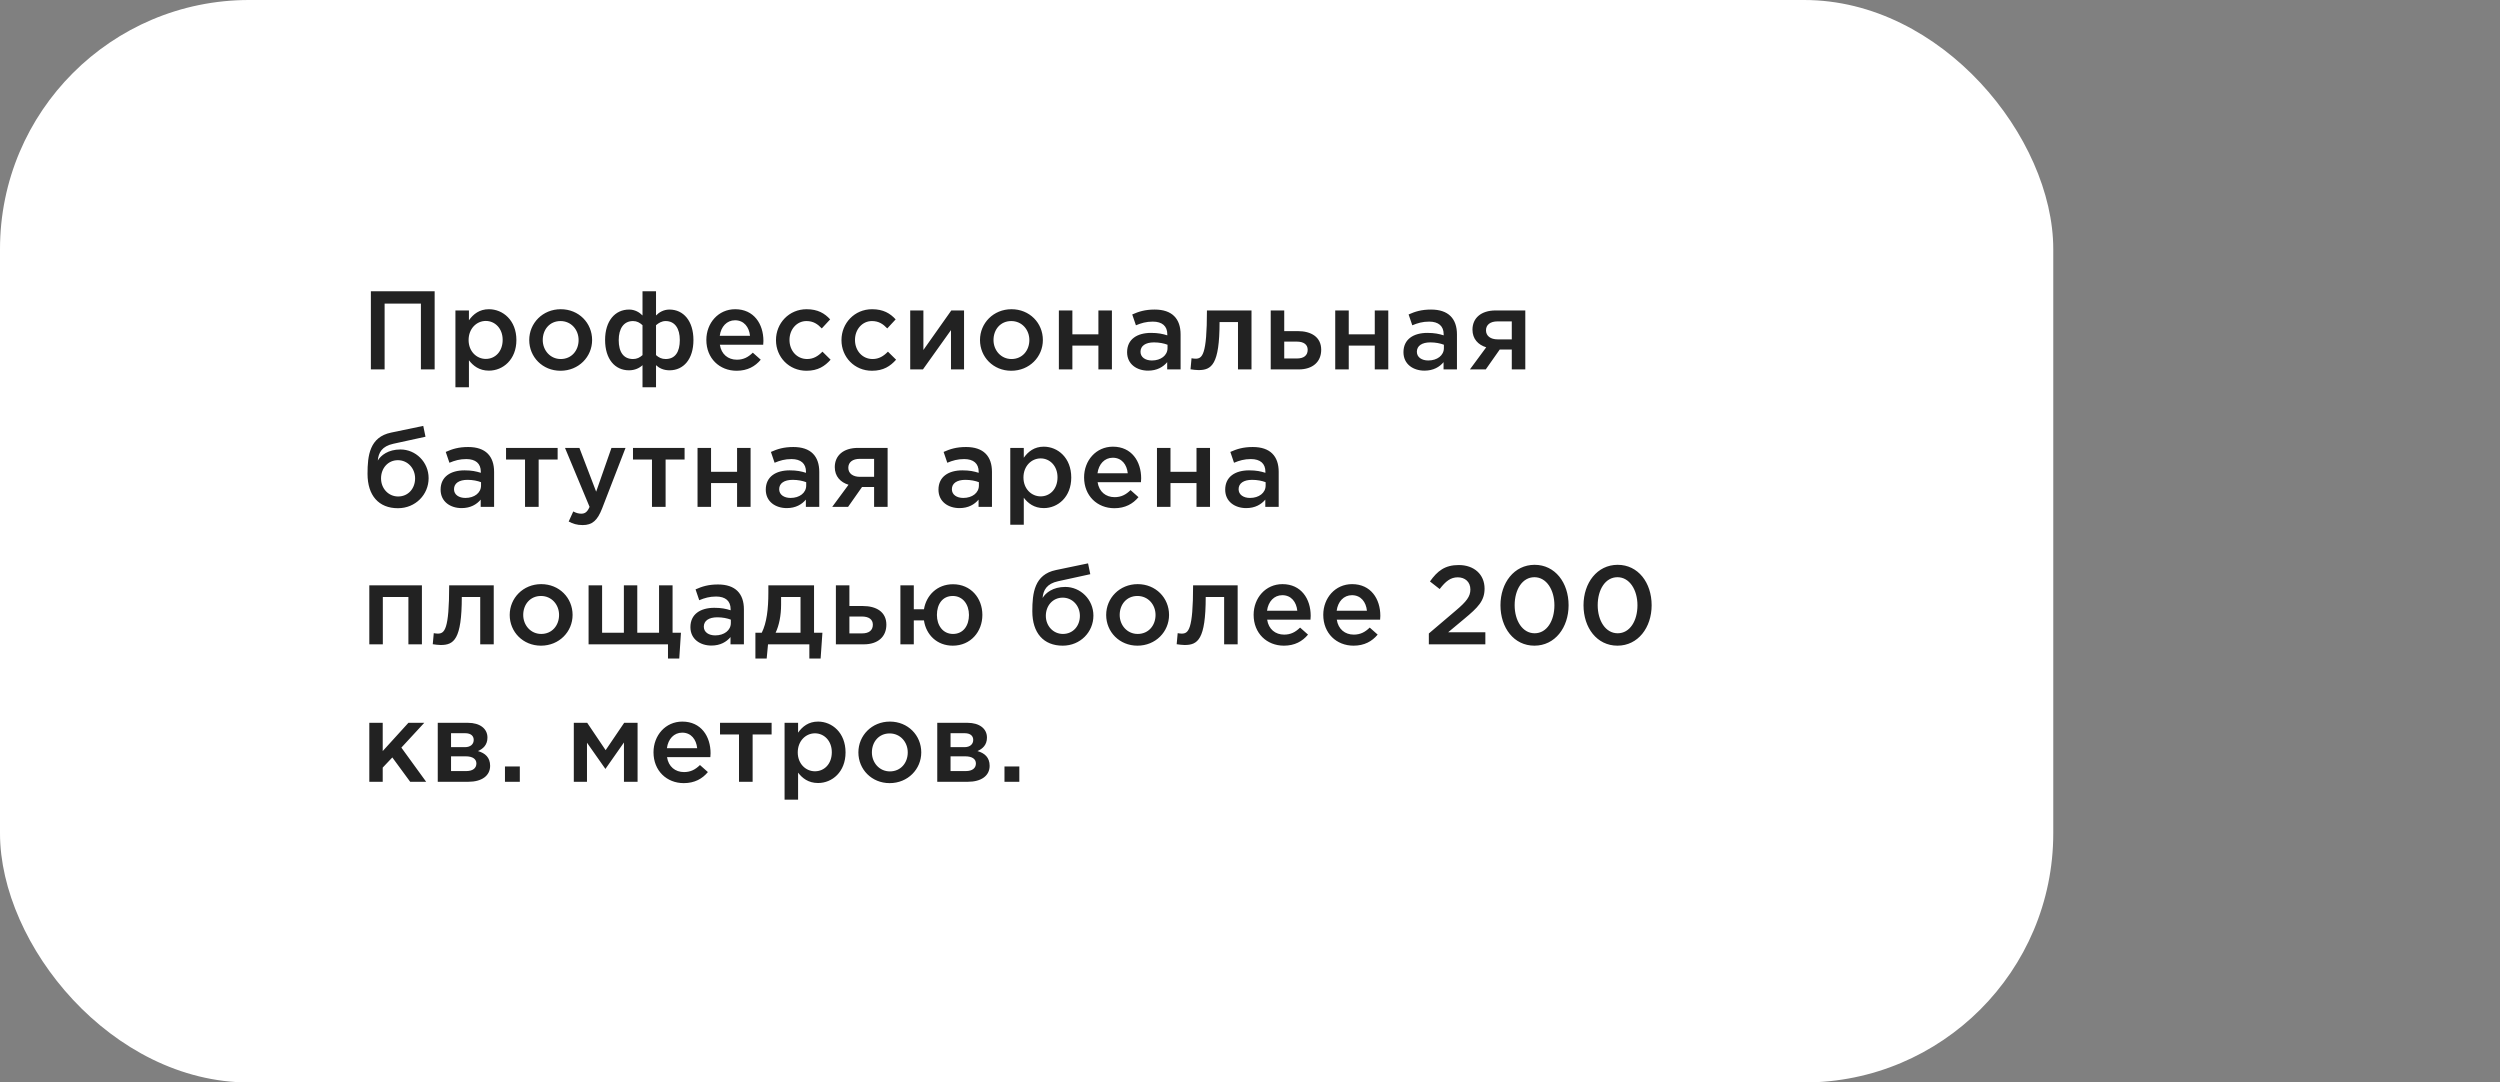 <?xml version="1.0" encoding="UTF-8"?> <svg xmlns="http://www.w3.org/2000/svg" width="291" height="126" viewBox="0 0 291 126" fill="none"><rect x="0" y="0" width="291" height="126" fill="#808080" stroke="none"/> <rect width="239" height="126" rx="29" fill="white"></rect> <path d="M43.17 43H44.769V35.343H48.994V43H50.593V33.9H43.17V43ZM53.011 45.08H54.584V41.934C55.065 42.571 55.78 43.143 56.911 43.143C58.549 43.143 60.109 41.856 60.109 39.581C60.109 37.28 58.536 35.993 56.911 35.993C55.806 35.993 55.091 36.565 54.584 37.28V36.136H53.011V45.08ZM56.547 41.778C55.481 41.778 54.545 40.907 54.545 39.581C54.545 38.242 55.481 37.358 56.547 37.358C57.613 37.358 58.51 38.229 58.51 39.555C58.51 40.933 57.626 41.778 56.547 41.778ZM65.243 43.156C67.362 43.156 68.922 41.531 68.922 39.581C68.922 37.592 67.375 35.993 65.269 35.993C63.163 35.993 61.603 37.618 61.603 39.581C61.603 41.557 63.15 43.156 65.243 43.156ZM65.269 41.791C64.047 41.791 63.176 40.777 63.176 39.581C63.176 38.359 63.982 37.371 65.243 37.371C66.478 37.371 67.349 38.372 67.349 39.581C67.349 40.79 66.543 41.791 65.269 41.791ZM74.788 45.08H76.361V42.506C76.699 42.831 77.219 43.104 77.934 43.104C79.559 43.104 80.716 41.817 80.716 39.581C80.716 37.358 79.559 36.032 77.921 36.032C77.232 36.032 76.699 36.37 76.361 36.721V33.9H74.788V36.721C74.45 36.37 73.917 36.032 73.228 36.032C71.59 36.032 70.433 37.358 70.433 39.568C70.433 41.817 71.59 43.104 73.215 43.104C73.904 43.104 74.45 42.831 74.788 42.506V45.08ZM73.683 41.791C72.565 41.791 72.019 40.959 72.019 39.594C72.019 38.255 72.591 37.371 73.683 37.371C74.138 37.371 74.463 37.553 74.788 37.852V41.336C74.463 41.622 74.138 41.791 73.683 41.791ZM77.479 41.791C77.024 41.791 76.686 41.622 76.361 41.336V37.852C76.686 37.579 77.037 37.371 77.479 37.371C78.571 37.371 79.13 38.255 79.13 39.581C79.13 40.959 78.597 41.791 77.479 41.791ZM85.742 43.156C87.003 43.156 87.9 42.649 88.55 41.869L87.627 41.05C87.081 41.583 86.535 41.869 85.768 41.869C84.754 41.869 83.961 41.245 83.792 40.127H88.836C88.849 40.049 88.862 39.789 88.862 39.685C88.862 37.709 87.757 35.993 85.573 35.993C83.61 35.993 82.219 37.605 82.219 39.568C82.219 41.713 83.753 43.156 85.742 43.156ZM83.779 39.087C83.922 38.021 84.598 37.28 85.56 37.28C86.6 37.28 87.198 38.073 87.302 39.087H83.779ZM93.874 43.156C95.213 43.156 96.006 42.623 96.682 41.869L95.733 40.933C95.239 41.44 94.693 41.791 93.952 41.791C92.743 41.791 91.898 40.803 91.898 39.581V39.555C91.898 38.359 92.73 37.371 93.874 37.371C94.667 37.371 95.174 37.722 95.655 38.229L96.63 37.176C95.993 36.474 95.187 35.993 93.887 35.993C91.833 35.993 90.325 37.631 90.325 39.581V39.607C90.325 41.557 91.833 43.156 93.874 43.156ZM101.497 43.156C102.836 43.156 103.629 42.623 104.305 41.869L103.356 40.933C102.862 41.44 102.316 41.791 101.575 41.791C100.366 41.791 99.521 40.803 99.521 39.581V39.555C99.521 38.359 100.353 37.371 101.497 37.371C102.29 37.371 102.797 37.722 103.278 38.229L104.253 37.176C103.616 36.474 102.81 35.993 101.51 35.993C99.456 35.993 97.948 37.631 97.948 39.581V39.607C97.948 41.557 99.456 43.156 101.497 43.156ZM105.949 43H107.431L110.694 38.424V43H112.215V36.136H110.733C109.641 37.67 108.562 39.204 107.483 40.738V36.136H105.949V43ZM117.711 43.156C119.83 43.156 121.39 41.531 121.39 39.581C121.39 37.592 119.843 35.993 117.737 35.993C115.631 35.993 114.071 37.618 114.071 39.581C114.071 41.557 115.618 43.156 117.711 43.156ZM117.737 41.791C116.515 41.791 115.644 40.777 115.644 39.581C115.644 38.359 116.45 37.371 117.711 37.371C118.946 37.371 119.817 38.372 119.817 39.581C119.817 40.79 119.011 41.791 117.737 41.791ZM123.252 43H124.825V40.231H127.854V43H129.427V36.136H127.854V38.918H124.825V36.136H123.252V43ZM137.421 43V38.931C137.421 37.098 136.433 36.032 134.405 36.032C133.287 36.032 132.546 36.266 131.792 36.604L132.221 37.865C132.845 37.605 133.417 37.436 134.184 37.436C135.276 37.436 135.874 37.956 135.874 38.905V39.035C135.341 38.866 134.808 38.749 133.976 38.749C132.377 38.749 131.194 39.477 131.194 40.998C131.194 42.402 132.338 43.143 133.638 43.143C134.678 43.143 135.393 42.714 135.861 42.155V43H137.421ZM135.9 40.517C135.9 41.375 135.12 41.96 134.08 41.96C133.339 41.96 132.754 41.596 132.754 40.946C132.754 40.257 133.339 39.854 134.327 39.854C134.938 39.854 135.497 39.971 135.9 40.127V40.517ZM139.5 43.078C141.021 43.078 141.957 42.467 141.957 37.488H144.102V43H145.675V36.136H140.488C140.488 41.362 139.942 41.752 139.149 41.752C139.045 41.752 138.798 41.726 138.694 41.7L138.577 42.987C138.811 43.026 139.253 43.078 139.5 43.078ZM147.912 43H151.175C152.787 43 153.788 42.129 153.788 40.712C153.788 39.217 152.605 38.541 151.058 38.541H149.485V36.136H147.912V43ZM149.485 41.726V39.763H150.941C151.747 39.763 152.215 40.101 152.215 40.712C152.215 41.375 151.76 41.726 150.967 41.726H149.485ZM155.421 43H156.994V40.231H160.023V43H161.596V36.136H160.023V38.918H156.994V36.136H155.421V43ZM169.59 43V38.931C169.59 37.098 168.602 36.032 166.574 36.032C165.456 36.032 164.715 36.266 163.961 36.604L164.39 37.865C165.014 37.605 165.586 37.436 166.353 37.436C167.445 37.436 168.043 37.956 168.043 38.905V39.035C167.51 38.866 166.977 38.749 166.145 38.749C164.546 38.749 163.363 39.477 163.363 40.998C163.363 42.402 164.507 43.143 165.807 43.143C166.847 43.143 167.562 42.714 168.03 42.155V43H169.59ZM168.069 40.517C168.069 41.375 167.289 41.96 166.249 41.96C165.508 41.96 164.923 41.596 164.923 40.946C164.923 40.257 165.508 39.854 166.496 39.854C167.107 39.854 167.666 39.971 168.069 40.127V40.517ZM171.097 43H172.943L174.568 40.686H175.972V43H177.545V36.136H174.1C172.371 36.136 171.396 37.046 171.396 38.372C171.396 39.451 172.059 40.14 172.995 40.426L171.097 43ZM174.321 39.503C173.515 39.503 172.969 39.113 172.969 38.45C172.969 37.8 173.476 37.41 174.308 37.41H175.972V39.503H174.321ZM46.342 57.791C45.211 57.791 44.353 56.855 44.353 55.685C44.353 54.502 45.159 53.566 46.316 53.566C47.46 53.566 48.318 54.515 48.318 55.685C48.318 56.855 47.525 57.791 46.342 57.791ZM46.316 59.156C48.383 59.156 49.891 57.557 49.891 55.659C49.891 53.774 48.383 52.318 46.615 52.318C45.185 52.318 44.327 53.007 43.976 53.605C44.054 52.695 44.457 51.941 45.783 51.655L49.527 50.836L49.267 49.575L45.523 50.355C43.027 50.875 42.78 53.02 42.78 55.152C42.78 57.687 44.093 59.156 46.316 59.156ZM57.513 59V54.931C57.513 53.098 56.525 52.032 54.497 52.032C53.379 52.032 52.638 52.266 51.884 52.604L52.313 53.865C52.937 53.605 53.509 53.436 54.276 53.436C55.368 53.436 55.966 53.956 55.966 54.905V55.035C55.433 54.866 54.9 54.749 54.068 54.749C52.469 54.749 51.286 55.477 51.286 56.998C51.286 58.402 52.43 59.143 53.73 59.143C54.77 59.143 55.485 58.714 55.953 58.155V59H57.513ZM55.992 56.517C55.992 57.375 55.212 57.96 54.172 57.96C53.431 57.96 52.846 57.596 52.846 56.946C52.846 56.257 53.431 55.854 54.419 55.854C55.03 55.854 55.589 55.971 55.992 56.127V56.517ZM61.113 59H62.699V53.488H64.909V52.136H58.903V53.488H61.113V59ZM67.82 61.119C68.925 61.119 69.536 60.599 70.082 59.195L72.812 52.136H71.174L69.393 57.232L67.443 52.136H65.766L68.626 59C68.366 59.598 68.093 59.793 67.651 59.793C67.326 59.793 67.014 59.689 66.728 59.533L66.195 60.703C66.676 60.963 67.157 61.119 67.82 61.119ZM75.89 59H77.476V53.488H79.686V52.136H73.68V53.488H75.89V59ZM81.193 59H82.766V56.231H85.795V59H87.368V52.136H85.795V54.918H82.766V52.136H81.193V59ZM95.363 59V54.931C95.363 53.098 94.375 52.032 92.347 52.032C91.229 52.032 90.488 52.266 89.734 52.604L90.163 53.865C90.787 53.605 91.359 53.436 92.126 53.436C93.218 53.436 93.816 53.956 93.816 54.905V55.035C93.283 54.866 92.75 54.749 91.918 54.749C90.319 54.749 89.136 55.477 89.136 56.998C89.136 58.402 90.28 59.143 91.58 59.143C92.62 59.143 93.335 58.714 93.803 58.155V59H95.363ZM93.842 56.517C93.842 57.375 93.062 57.96 92.022 57.96C91.281 57.96 90.696 57.596 90.696 56.946C90.696 56.257 91.281 55.854 92.269 55.854C92.88 55.854 93.439 55.971 93.842 56.127V56.517ZM96.87 59H98.716L100.341 56.686H101.745V59H103.318V52.136H99.873C98.144 52.136 97.168 53.046 97.168 54.372C97.168 55.451 97.832 56.14 98.767 56.426L96.87 59ZM100.094 55.503C99.287 55.503 98.742 55.113 98.742 54.45C98.742 53.8 99.249 53.41 100.081 53.41H101.745V55.503H100.094ZM115.465 59V54.931C115.465 53.098 114.477 52.032 112.449 52.032C111.331 52.032 110.59 52.266 109.836 52.604L110.265 53.865C110.889 53.605 111.461 53.436 112.228 53.436C113.32 53.436 113.918 53.956 113.918 54.905V55.035C113.385 54.866 112.852 54.749 112.02 54.749C110.421 54.749 109.238 55.477 109.238 56.998C109.238 58.402 110.382 59.143 111.682 59.143C112.722 59.143 113.437 58.714 113.905 58.155V59H115.465ZM113.944 56.517C113.944 57.375 113.164 57.96 112.124 57.96C111.383 57.96 110.798 57.596 110.798 56.946C110.798 56.257 111.383 55.854 112.371 55.854C112.982 55.854 113.541 55.971 113.944 56.127V56.517ZM117.596 61.08H119.169V57.934C119.65 58.571 120.365 59.143 121.496 59.143C123.134 59.143 124.694 57.856 124.694 55.581C124.694 53.28 123.121 51.993 121.496 51.993C120.391 51.993 119.676 52.565 119.169 53.28V52.136H117.596V61.08ZM121.132 57.778C120.066 57.778 119.13 56.907 119.13 55.581C119.13 54.242 120.066 53.358 121.132 53.358C122.198 53.358 123.095 54.229 123.095 55.555C123.095 56.933 122.211 57.778 121.132 57.778ZM129.711 59.156C130.972 59.156 131.869 58.649 132.519 57.869L131.596 57.05C131.05 57.583 130.504 57.869 129.737 57.869C128.723 57.869 127.93 57.245 127.761 56.127H132.805C132.818 56.049 132.831 55.789 132.831 55.685C132.831 53.709 131.726 51.993 129.542 51.993C127.579 51.993 126.188 53.605 126.188 55.568C126.188 57.713 127.722 59.156 129.711 59.156ZM127.748 55.087C127.891 54.021 128.567 53.28 129.529 53.28C130.569 53.28 131.167 54.073 131.271 55.087H127.748ZM134.671 59H136.244V56.231H139.273V59H140.846V52.136H139.273V54.918H136.244V52.136H134.671V59ZM148.84 59V54.931C148.84 53.098 147.852 52.032 145.824 52.032C144.706 52.032 143.965 52.266 143.211 52.604L143.64 53.865C144.264 53.605 144.836 53.436 145.603 53.436C146.695 53.436 147.293 53.956 147.293 54.905V55.035C146.76 54.866 146.227 54.749 145.395 54.749C143.796 54.749 142.613 55.477 142.613 56.998C142.613 58.402 143.757 59.143 145.057 59.143C146.097 59.143 146.812 58.714 147.28 58.155V59H148.84ZM147.319 56.517C147.319 57.375 146.539 57.96 145.499 57.96C144.758 57.96 144.173 57.596 144.173 56.946C144.173 56.257 144.758 55.854 145.746 55.854C146.357 55.854 146.916 55.971 147.319 56.127V56.517ZM42.988 75H44.561V69.488H47.538V75H49.111V68.136H42.988V75ZM51.296 75.078C52.817 75.078 53.753 74.467 53.753 69.488H55.898V75H57.471V68.136H52.284C52.284 73.362 51.738 73.752 50.945 73.752C50.841 73.752 50.594 73.726 50.49 73.7L50.373 74.987C50.607 75.026 51.049 75.078 51.296 75.078ZM62.97 75.156C65.089 75.156 66.649 73.531 66.649 71.581C66.649 69.592 65.102 67.993 62.996 67.993C60.89 67.993 59.33 69.618 59.33 71.581C59.33 73.557 60.877 75.156 62.97 75.156ZM62.996 73.791C61.774 73.791 60.903 72.777 60.903 71.581C60.903 70.359 61.709 69.371 62.97 69.371C64.205 69.371 65.076 70.372 65.076 71.581C65.076 72.79 64.27 73.791 62.996 73.791ZM77.754 76.651H79.067L79.262 73.648H78.287V68.136H76.714V73.648H74.179V68.136H72.619V73.648H70.084V68.136H68.511V75H77.754V76.651ZM86.591 75V70.931C86.591 69.098 85.603 68.032 83.575 68.032C82.457 68.032 81.716 68.266 80.962 68.604L81.391 69.865C82.015 69.605 82.587 69.436 83.354 69.436C84.446 69.436 85.044 69.956 85.044 70.905V71.035C84.511 70.866 83.978 70.749 83.146 70.749C81.547 70.749 80.364 71.477 80.364 72.998C80.364 74.402 81.508 75.143 82.808 75.143C83.848 75.143 84.563 74.714 85.031 74.155V75H86.591ZM85.07 72.517C85.07 73.375 84.29 73.96 83.25 73.96C82.509 73.96 81.924 73.596 81.924 72.946C81.924 72.257 82.509 71.854 83.497 71.854C84.108 71.854 84.667 71.971 85.07 72.127V72.517ZM87.929 76.651H89.242L89.398 75H94.208V76.651H95.521L95.729 73.648H94.754V68.136H89.437V68.981C89.437 70.905 89.242 72.504 88.67 73.648H87.929V76.651ZM90.282 73.648C90.685 72.803 90.919 71.646 90.919 70.398V69.488H93.181V73.648H90.282ZM97.297 75H100.56C102.172 75 103.173 74.129 103.173 72.712C103.173 71.217 101.99 70.541 100.443 70.541H98.87V68.136H97.297V75ZM98.87 73.726V71.763H100.326C101.132 71.763 101.6 72.101 101.6 72.712C101.6 73.375 101.145 73.726 100.352 73.726H98.87ZM110.903 75.156C112.983 75.156 114.348 73.531 114.348 71.581C114.348 69.605 112.996 68.006 110.929 68.006C109.096 68.006 107.822 69.28 107.549 70.918H106.366V68.136H104.806V75H106.366V72.218H107.549C107.796 73.895 109.07 75.156 110.903 75.156ZM110.929 73.791C109.746 73.791 109.057 72.79 109.057 71.581C109.057 70.359 109.681 69.371 110.903 69.371C112.086 69.371 112.788 70.372 112.788 71.581C112.788 72.79 112.151 73.791 110.929 73.791ZM123.724 73.791C122.593 73.791 121.735 72.855 121.735 71.685C121.735 70.502 122.541 69.566 123.698 69.566C124.842 69.566 125.7 70.515 125.7 71.685C125.7 72.855 124.907 73.791 123.724 73.791ZM123.698 75.156C125.765 75.156 127.273 73.557 127.273 71.659C127.273 69.774 125.765 68.318 123.997 68.318C122.567 68.318 121.709 69.007 121.358 69.605C121.436 68.695 121.839 67.941 123.165 67.655L126.909 66.836L126.649 65.575L122.905 66.355C120.409 66.875 120.162 69.02 120.162 71.152C120.162 73.687 121.475 75.156 123.698 75.156ZM132.399 75.156C134.518 75.156 136.078 73.531 136.078 71.581C136.078 69.592 134.531 67.993 132.425 67.993C130.319 67.993 128.759 69.618 128.759 71.581C128.759 73.557 130.306 75.156 132.399 75.156ZM132.425 73.791C131.203 73.791 130.332 72.777 130.332 71.581C130.332 70.359 131.138 69.371 132.399 69.371C133.634 69.371 134.505 70.372 134.505 71.581C134.505 72.79 133.699 73.791 132.425 73.791ZM137.888 75.078C139.409 75.078 140.345 74.467 140.345 69.488H142.49V75H144.063V68.136H138.876C138.876 73.362 138.33 73.752 137.537 73.752C137.433 73.752 137.186 73.726 137.082 73.7L136.965 74.987C137.199 75.026 137.641 75.078 137.888 75.078ZM149.445 75.156C150.706 75.156 151.603 74.649 152.253 73.869L151.33 73.05C150.784 73.583 150.238 73.869 149.471 73.869C148.457 73.869 147.664 73.245 147.495 72.127H152.539C152.552 72.049 152.565 71.789 152.565 71.685C152.565 69.709 151.46 67.993 149.276 67.993C147.313 67.993 145.922 69.605 145.922 71.568C145.922 73.713 147.456 75.156 149.445 75.156ZM147.482 71.087C147.625 70.021 148.301 69.28 149.263 69.28C150.303 69.28 150.901 70.073 151.005 71.087H147.482ZM157.551 75.156C158.812 75.156 159.709 74.649 160.359 73.869L159.436 73.05C158.89 73.583 158.344 73.869 157.577 73.869C156.563 73.869 155.77 73.245 155.601 72.127H160.645C160.658 72.049 160.671 71.789 160.671 71.685C160.671 69.709 159.566 67.993 157.382 67.993C155.419 67.993 154.028 69.605 154.028 71.568C154.028 73.713 155.562 75.156 157.551 75.156ZM155.588 71.087C155.731 70.021 156.407 69.28 157.369 69.28C158.409 69.28 159.007 70.073 159.111 71.087H155.588ZM166.317 75H172.895V73.596H168.566L170.438 72.036C172.037 70.71 172.804 69.943 172.804 68.513C172.804 66.862 171.582 65.77 169.801 65.77C168.176 65.77 167.318 66.459 166.447 67.681L167.578 68.565C168.28 67.655 168.852 67.2 169.684 67.2C170.516 67.2 171.153 67.72 171.153 68.617C171.153 69.436 170.698 70.021 169.45 71.074L166.317 73.739V75ZM178.606 75.156C180.998 75.156 182.584 73.05 182.584 70.45C182.584 67.824 181.011 65.744 178.632 65.744C176.24 65.744 174.654 67.85 174.654 70.45C174.654 73.076 176.214 75.156 178.606 75.156ZM178.632 73.713C177.215 73.713 176.305 72.244 176.305 70.45C176.305 68.617 177.202 67.187 178.606 67.187C180.01 67.187 180.933 68.656 180.933 70.45C180.933 72.27 180.049 73.713 178.632 73.713ZM188.273 75.156C190.665 75.156 192.251 73.05 192.251 70.45C192.251 67.824 190.678 65.744 188.299 65.744C185.907 65.744 184.321 67.85 184.321 70.45C184.321 73.076 185.881 75.156 188.273 75.156ZM188.299 73.713C186.882 73.713 185.972 72.244 185.972 70.45C185.972 68.617 186.869 67.187 188.273 67.187C189.677 67.187 190.6 68.656 190.6 70.45C190.6 72.27 189.716 73.713 188.299 73.713ZM42.988 91H44.548V89.349L45.666 88.166L47.746 91H49.605L46.719 87.022L49.384 84.136H47.538L44.548 87.425V84.136H42.988V91ZM50.954 91H54.516C56.076 91 57.051 90.298 57.051 89.141C57.051 88.166 56.466 87.659 55.634 87.425C56.219 87.165 56.739 86.723 56.739 85.852C56.739 84.799 55.842 84.136 54.477 84.136H50.954V91ZM52.501 89.752V88.036H54.204C55.049 88.036 55.452 88.374 55.452 88.868C55.452 89.401 55.049 89.752 54.282 89.752H52.501ZM52.501 86.97V85.345H54.139C54.841 85.345 55.14 85.683 55.14 86.125C55.14 86.619 54.776 86.97 54.113 86.97H52.501ZM58.778 91H60.507V89.219H58.778V91ZM66.791 91H68.325V86.45L70.47 89.505L72.628 86.424V91H74.214V84.136H72.654L70.496 87.321L68.351 84.136H66.791V91ZM79.591 91.156C80.852 91.156 81.749 90.649 82.399 89.869L81.476 89.05C80.93 89.583 80.384 89.869 79.617 89.869C78.603 89.869 77.81 89.245 77.641 88.127H82.685C82.698 88.049 82.711 87.789 82.711 87.685C82.711 85.709 81.606 83.993 79.422 83.993C77.459 83.993 76.068 85.605 76.068 87.568C76.068 89.713 77.602 91.156 79.591 91.156ZM77.628 87.087C77.771 86.021 78.447 85.28 79.409 85.28C80.449 85.28 81.047 86.073 81.151 87.087H77.628ZM86.02 91H87.606V85.488H89.816V84.136H83.81V85.488H86.02V91ZM91.324 93.08H92.897V89.934C93.378 90.571 94.093 91.143 95.224 91.143C96.862 91.143 98.422 89.856 98.422 87.581C98.422 85.28 96.849 83.993 95.224 83.993C94.119 83.993 93.404 84.565 92.897 85.28V84.136H91.324V93.08ZM94.86 89.778C93.794 89.778 92.858 88.907 92.858 87.581C92.858 86.242 93.794 85.358 94.86 85.358C95.926 85.358 96.823 86.229 96.823 87.555C96.823 88.933 95.939 89.778 94.86 89.778ZM103.556 91.156C105.675 91.156 107.235 89.531 107.235 87.581C107.235 85.592 105.688 83.993 103.582 83.993C101.476 83.993 99.916 85.618 99.916 87.581C99.916 89.557 101.463 91.156 103.556 91.156ZM103.582 89.791C102.36 89.791 101.489 88.777 101.489 87.581C101.489 86.359 102.295 85.371 103.556 85.371C104.791 85.371 105.662 86.372 105.662 87.581C105.662 88.79 104.856 89.791 103.582 89.791ZM109.097 91H112.659C114.219 91 115.194 90.298 115.194 89.141C115.194 88.166 114.609 87.659 113.777 87.425C114.362 87.165 114.882 86.723 114.882 85.852C114.882 84.799 113.985 84.136 112.62 84.136H109.097V91ZM110.644 89.752V88.036H112.347C113.192 88.036 113.595 88.374 113.595 88.868C113.595 89.401 113.192 89.752 112.425 89.752H110.644ZM110.644 86.97V85.345H112.282C112.984 85.345 113.283 85.683 113.283 86.125C113.283 86.619 112.919 86.97 112.256 86.97H110.644ZM116.921 91H118.65V89.219H116.921V91Z" fill="#222222"></path> </svg> 